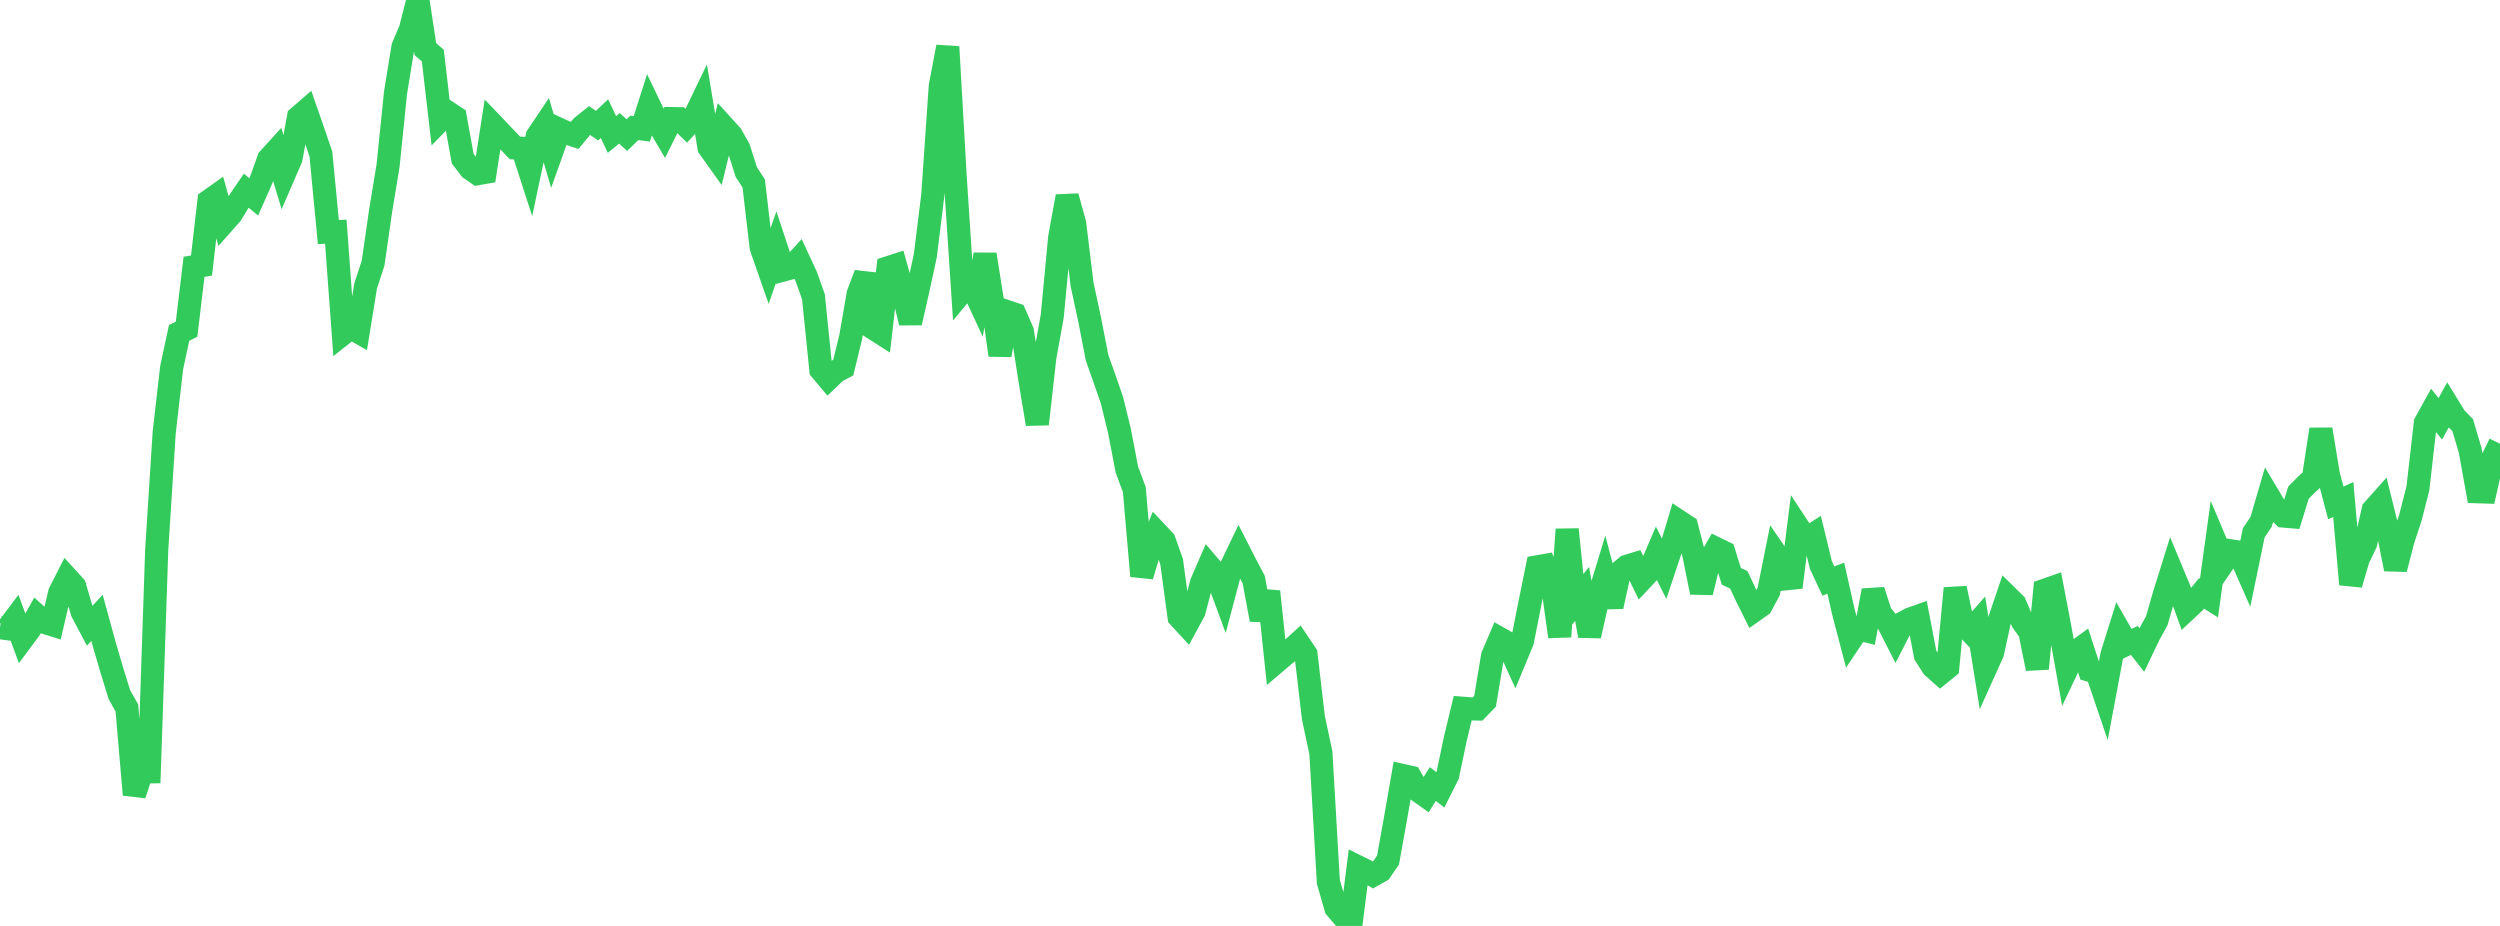 <?xml version="1.0" standalone="no"?>
<!DOCTYPE svg PUBLIC "-//W3C//DTD SVG 1.1//EN" "http://www.w3.org/Graphics/SVG/1.1/DTD/svg11.dtd">

<svg width="135" height="50" viewBox="0 0 135 50" preserveAspectRatio="none" 
  xmlns="http://www.w3.org/2000/svg"
  xmlns:xlink="http://www.w3.org/1999/xlink">


<polyline points="0.0, 33.894 0.403, 33.947 0.806, 33.412 1.209, 34.51 1.612, 33.968 2.015, 33.253 2.418, 33.612 2.821, 33.737 3.224, 32.008 3.627, 31.216 4.03, 31.658 4.433, 33.037 4.836, 33.798 5.239, 33.365 5.642, 34.835 6.045, 36.211 6.448, 37.512 6.851, 38.228 7.254, 42.914 7.657, 41.688 8.06, 41.681 8.463, 29.676 8.866, 23.37 9.269, 19.854 9.672, 17.978 10.075, 17.776 10.478, 14.405 10.881, 14.341 11.284, 10.85 11.687, 10.564 12.09, 12.006 12.493, 11.55 12.896, 10.886 13.299, 10.297 13.701, 10.63 14.104, 9.716 14.507, 8.586 14.91, 8.142 15.313, 9.481 15.716, 8.551 16.119, 6.328 16.522, 5.979 16.925, 7.139 17.328, 8.316 17.731, 12.53 18.134, 12.512 18.537, 18.01 18.94, 17.691 19.343, 17.92 19.746, 15.433 20.149, 14.203 20.552, 11.391 20.955, 8.952 21.358, 5.011 21.761, 2.536 22.164, 1.584 22.567, 0.0 22.97, 2.655 23.373, 3.002 23.776, 6.478 24.179, 6.066 24.582, 6.332 24.985, 8.567 25.388, 9.097 25.791, 9.378 26.194, 9.308 26.597, 6.721 27.0, 7.143 27.403, 7.567 27.806, 7.986 28.209, 8.007 28.612, 9.252 29.015, 7.348 29.418, 6.749 29.821, 8.123 30.224, 6.996 30.627, 7.182 31.03, 7.317 31.433, 6.829 31.836, 6.508 32.239, 6.785 32.642, 6.406 33.045, 7.263 33.448, 6.931 33.851, 7.294 34.254, 6.905 34.657, 6.958 35.06, 5.694 35.463, 6.533 35.866, 7.218 36.269, 6.404 36.672, 6.411 37.075, 6.805 37.478, 6.362 37.881, 5.525 38.284, 7.953 38.687, 8.517 39.09, 6.859 39.493, 7.304 39.896, 8.018 40.299, 9.29 40.701, 9.905 41.104, 13.355 41.507, 14.511 41.91, 13.356 42.313, 14.575 42.716, 14.467 43.119, 14.025 43.522, 14.894 43.925, 16.02 44.328, 19.973 44.731, 20.453 45.134, 20.066 45.537, 19.851 45.94, 18.188 46.343, 15.865 46.746, 14.801 47.149, 17.718 47.552, 17.976 47.955, 14.459 48.358, 14.329 48.761, 15.764 49.164, 17.429 49.567, 15.655 49.97, 13.793 50.373, 10.52 50.776, 4.643 51.179, 2.531 51.582, 9.595 51.985, 15.709 52.388, 15.228 52.791, 16.097 53.194, 13.739 53.597, 16.305 54.0, 19.178 54.403, 16.836 54.806, 16.972 55.209, 17.893 55.612, 20.475 56.015, 22.9 56.418, 19.315 56.821, 17.074 57.224, 12.82 57.627, 10.606 58.03, 12.064 58.433, 15.366 58.836, 17.232 59.239, 19.311 59.642, 20.449 60.045, 21.611 60.448, 23.253 60.851, 25.356 61.254, 26.439 61.657, 31.105 62.06, 29.757 62.463, 28.769 62.866, 29.197 63.269, 30.335 63.672, 33.317 64.075, 33.754 64.478, 33.012 64.881, 31.478 65.284, 30.548 65.687, 31.018 66.09, 32.112 66.493, 30.593 66.896, 29.753 67.299, 30.542 67.701, 31.299 68.104, 33.461 68.507, 31.944 68.91, 35.747 69.313, 35.404 69.716, 35.094 70.119, 34.727 70.522, 35.327 70.925, 38.765 71.328, 40.65 71.731, 47.616 72.134, 49.026 72.537, 49.496 72.94, 50.0 73.343, 46.818 73.746, 47.018 74.149, 47.256 74.552, 47.027 74.955, 46.44 75.358, 44.193 75.761, 41.882 76.164, 41.973 76.567, 42.687 76.97, 42.973 77.373, 42.339 77.776, 42.649 78.179, 41.847 78.582, 39.918 78.985, 38.247 79.388, 38.278 79.791, 38.285 80.194, 37.863 80.597, 35.433 81.0, 34.489 81.403, 34.717 81.806, 35.601 82.209, 34.629 82.612, 32.589 83.015, 30.61 83.418, 30.539 83.821, 31.476 84.224, 34.378 84.627, 28.588 85.03, 32.567 85.433, 32.07 85.836, 34.335 86.239, 32.543 86.642, 31.217 87.045, 32.753 87.448, 30.914 87.851, 30.58 88.254, 30.457 88.657, 31.285 89.06, 30.855 89.463, 29.913 89.866, 30.715 90.269, 29.508 90.672, 28.16 91.075, 28.426 91.478, 29.986 91.881, 31.99 92.284, 30.333 92.687, 29.631 93.09, 29.828 93.493, 31.123 93.896, 31.311 94.299, 32.175 94.701, 32.982 95.104, 32.697 95.507, 31.944 95.91, 29.94 96.313, 30.53 96.716, 31.713 97.119, 28.499 97.522, 29.112 97.925, 28.854 98.328, 30.513 98.731, 31.377 99.134, 31.224 99.537, 33.014 99.94, 34.552 100.343, 33.951 100.746, 34.054 101.149, 31.889 101.552, 33.142 101.955, 33.636 102.358, 34.427 102.761, 33.639 103.164, 33.424 103.567, 33.282 103.97, 35.38 104.373, 36.009 104.776, 36.369 105.179, 36.041 105.582, 31.767 105.985, 33.659 106.388, 34.082 106.791, 33.623 107.194, 36.143 107.597, 35.25 108.0, 33.402 108.403, 32.214 108.806, 32.61 109.209, 33.554 109.612, 34.123 110.015, 36.106 110.418, 31.876 110.821, 31.735 111.224, 33.845 111.627, 36.094 112.03, 35.248 112.433, 34.954 112.836, 36.194 113.239, 36.317 113.642, 37.504 114.045, 35.354 114.448, 34.072 114.851, 34.777 115.254, 34.582 115.657, 35.098 116.06, 34.257 116.463, 33.525 116.866, 32.125 117.269, 30.836 117.672, 31.804 118.075, 32.913 118.478, 32.536 118.881, 32.043 119.284, 32.296 119.687, 29.385 120.09, 30.34 120.493, 29.75 120.896, 29.812 121.299, 30.724 121.701, 28.775 122.104, 28.17 122.507, 26.793 122.91, 27.468 123.313, 27.865 123.716, 27.9 124.119, 26.602 124.522, 26.194 124.925, 25.822 125.328, 23.185 125.731, 25.63 126.134, 27.16 126.537, 26.971 126.94, 31.555 127.343, 30.176 127.746, 29.338 128.149, 27.542 128.552, 27.09 128.955, 28.706 129.358, 30.731 129.761, 29.169 130.164, 27.945 130.567, 26.367 130.97, 22.839 131.373, 22.111 131.776, 22.617 132.179, 21.887 132.582, 22.544 132.985, 22.958 133.388, 24.311 133.791, 26.553 134.194, 26.566 134.597, 24.785 135.0, 23.962" fill="none" stroke="#32ca5b" stroke-width="1.25"/>

</svg>